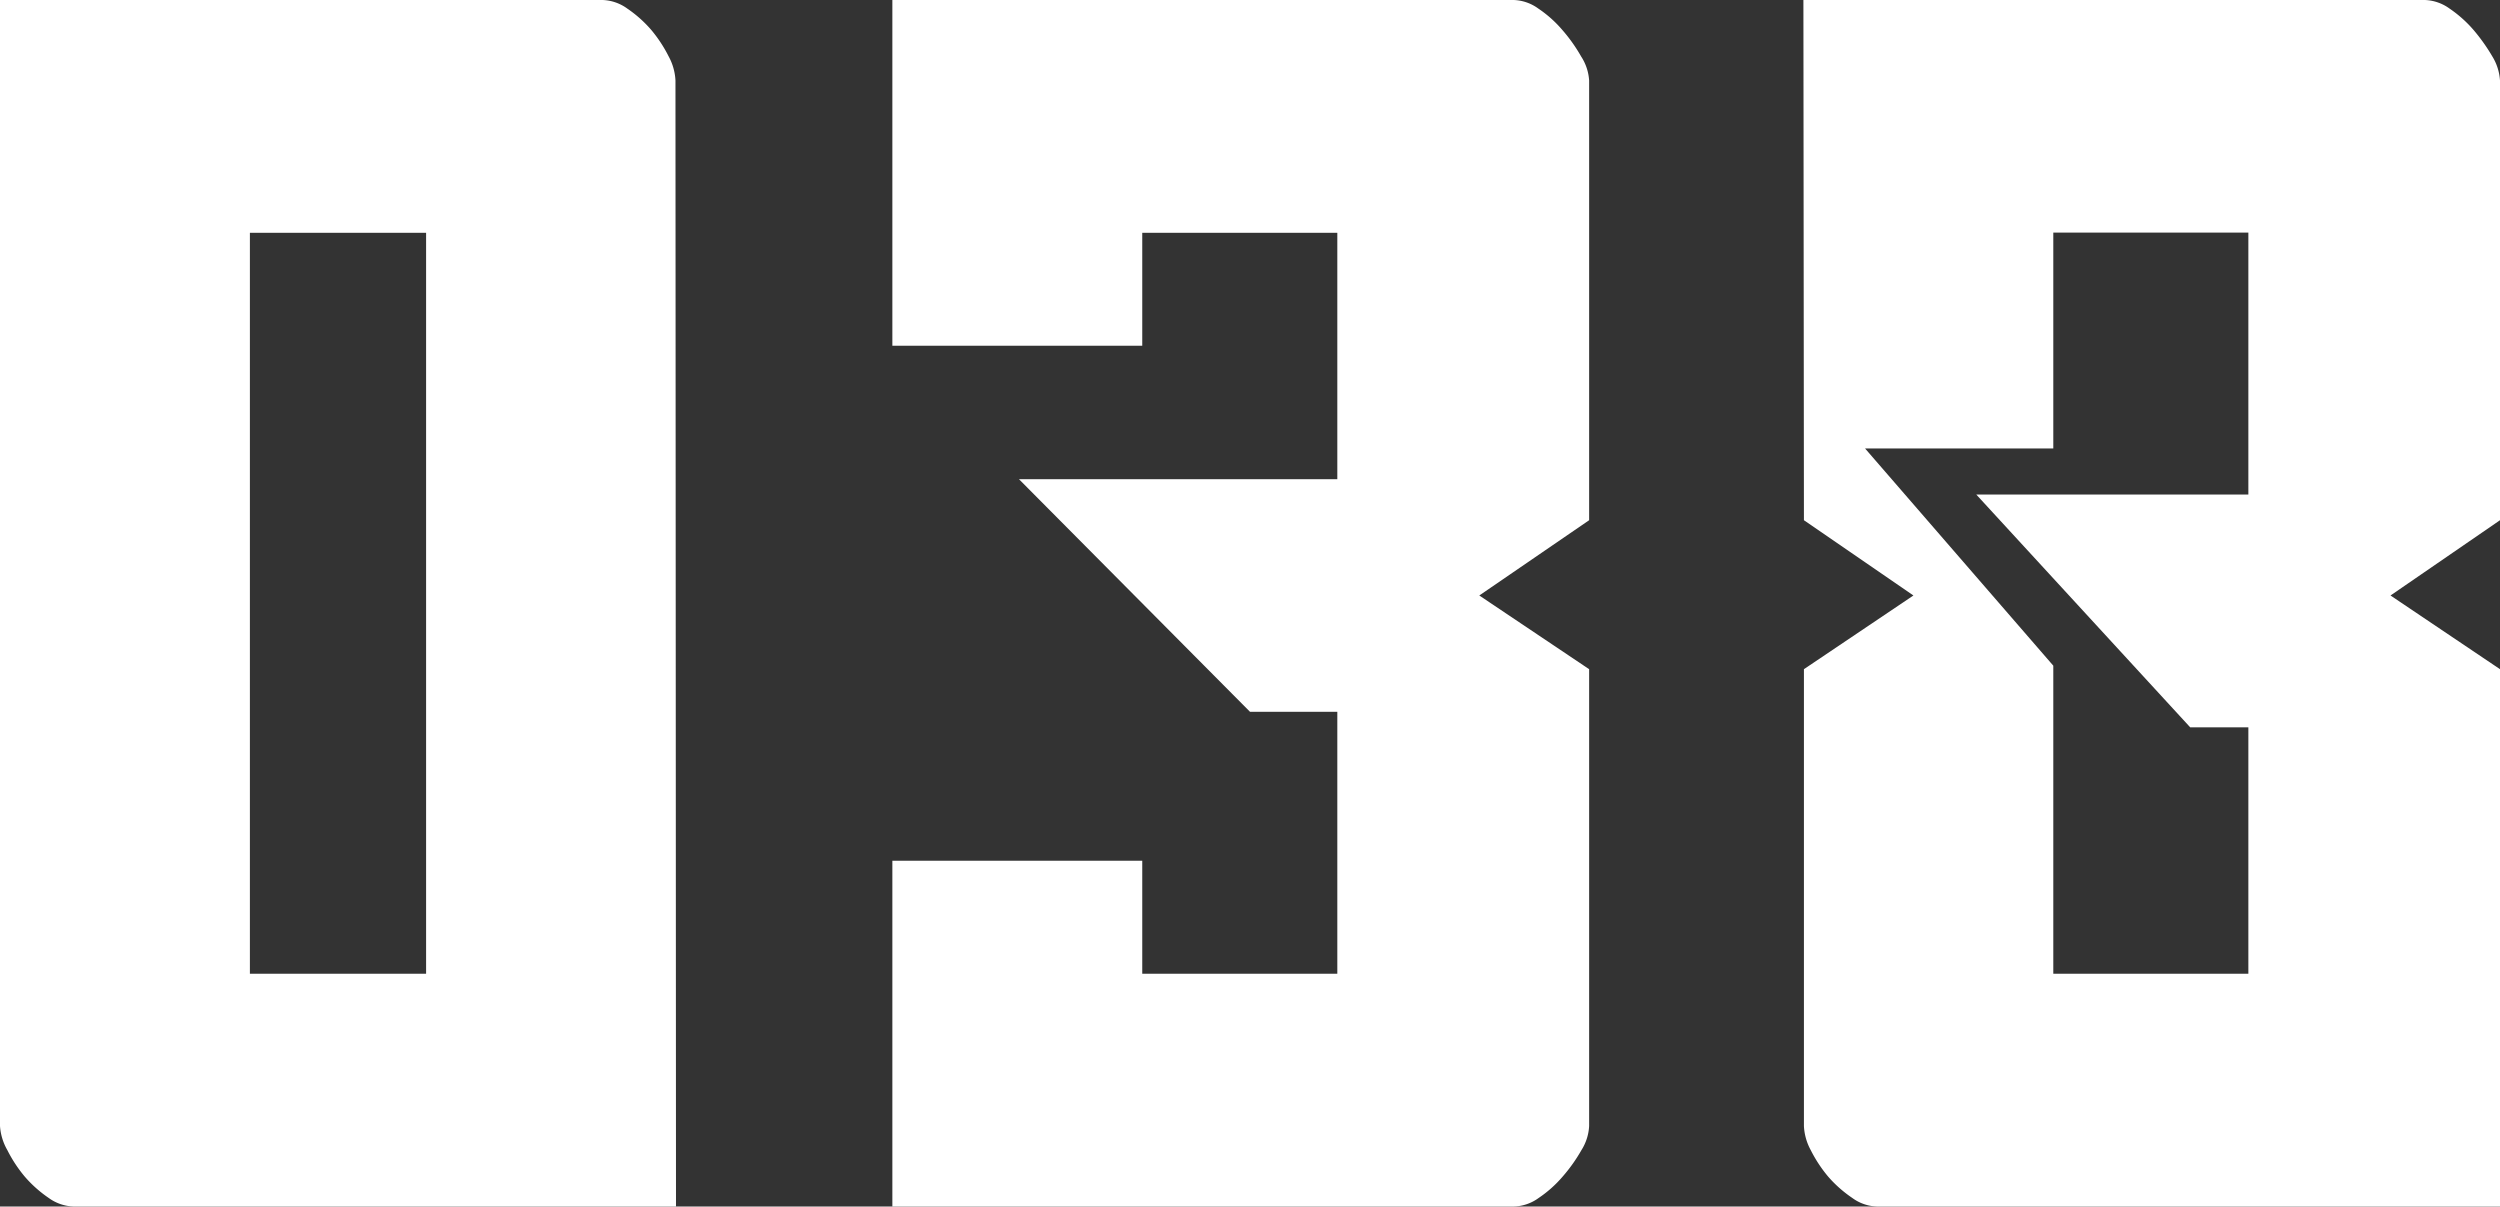 <svg xmlns="http://www.w3.org/2000/svg" viewBox="0 0 143.16 69.09"><rect x="0" y="0" width="143.16" height="69.09" fill="#333333" stroke="none"/><g data-name="レイヤー 2"><path d="M38.71 69.09H4.21a2.56 2.56 0 01-1.42-.49 7.06 7.06 0 01-1.37-1.22 7.84 7.84 0 01-1-1.52A3.2 3.2 0 010 64.48V0h34.5a2.56 2.56 0 011.42.49 7.06 7.06 0 011.37 1.22 7.84 7.84 0 011 1.52 3.2 3.2 0 01.39 1.38zM24.4 13.33H14.31v42.43H24.4zm52.18 0H65.41v6.47H51.1V0h35.57a2.53 2.53 0 011.42.49 6.78 6.78 0 011.37 1.22 9.24 9.24 0 011.08 1.52A2.85 2.85 0 0191 4.61v25.18l-6.29 4.31L91 38.32v26.16a2.85 2.85 0 01-.44 1.38 9.24 9.24 0 01-1.08 1.52 6.78 6.78 0 01-1.37 1.22 2.53 2.53 0 01-1.42.49H51.1v-19.8h14.31v6.47h11.17v-15h-5L58.35 27.44h18.23zM103.27 0h35.58a2.56 2.56 0 011.42.49 7.06 7.06 0 011.37 1.22 10.61 10.61 0 011.08 1.52 3 3 0 01.44 1.38v25.18l-6.27 4.31 6.27 4.22v30.77h-35.67a2.51 2.51 0 01-1.42-.49 7.11 7.11 0 01-1.38-1.22 7.84 7.84 0 01-1-1.52 3.2 3.2 0 01-.39-1.38V38.32l6.27-4.22-6.27-4.31zm22.15 41.65l-12.25-13.33h15.58v-15h-11.17v12.36H106.8l10.78 12.44v17.64h11.17V41.65z" fill="#fff" data-name="レイヤー 1"/></g></svg>
